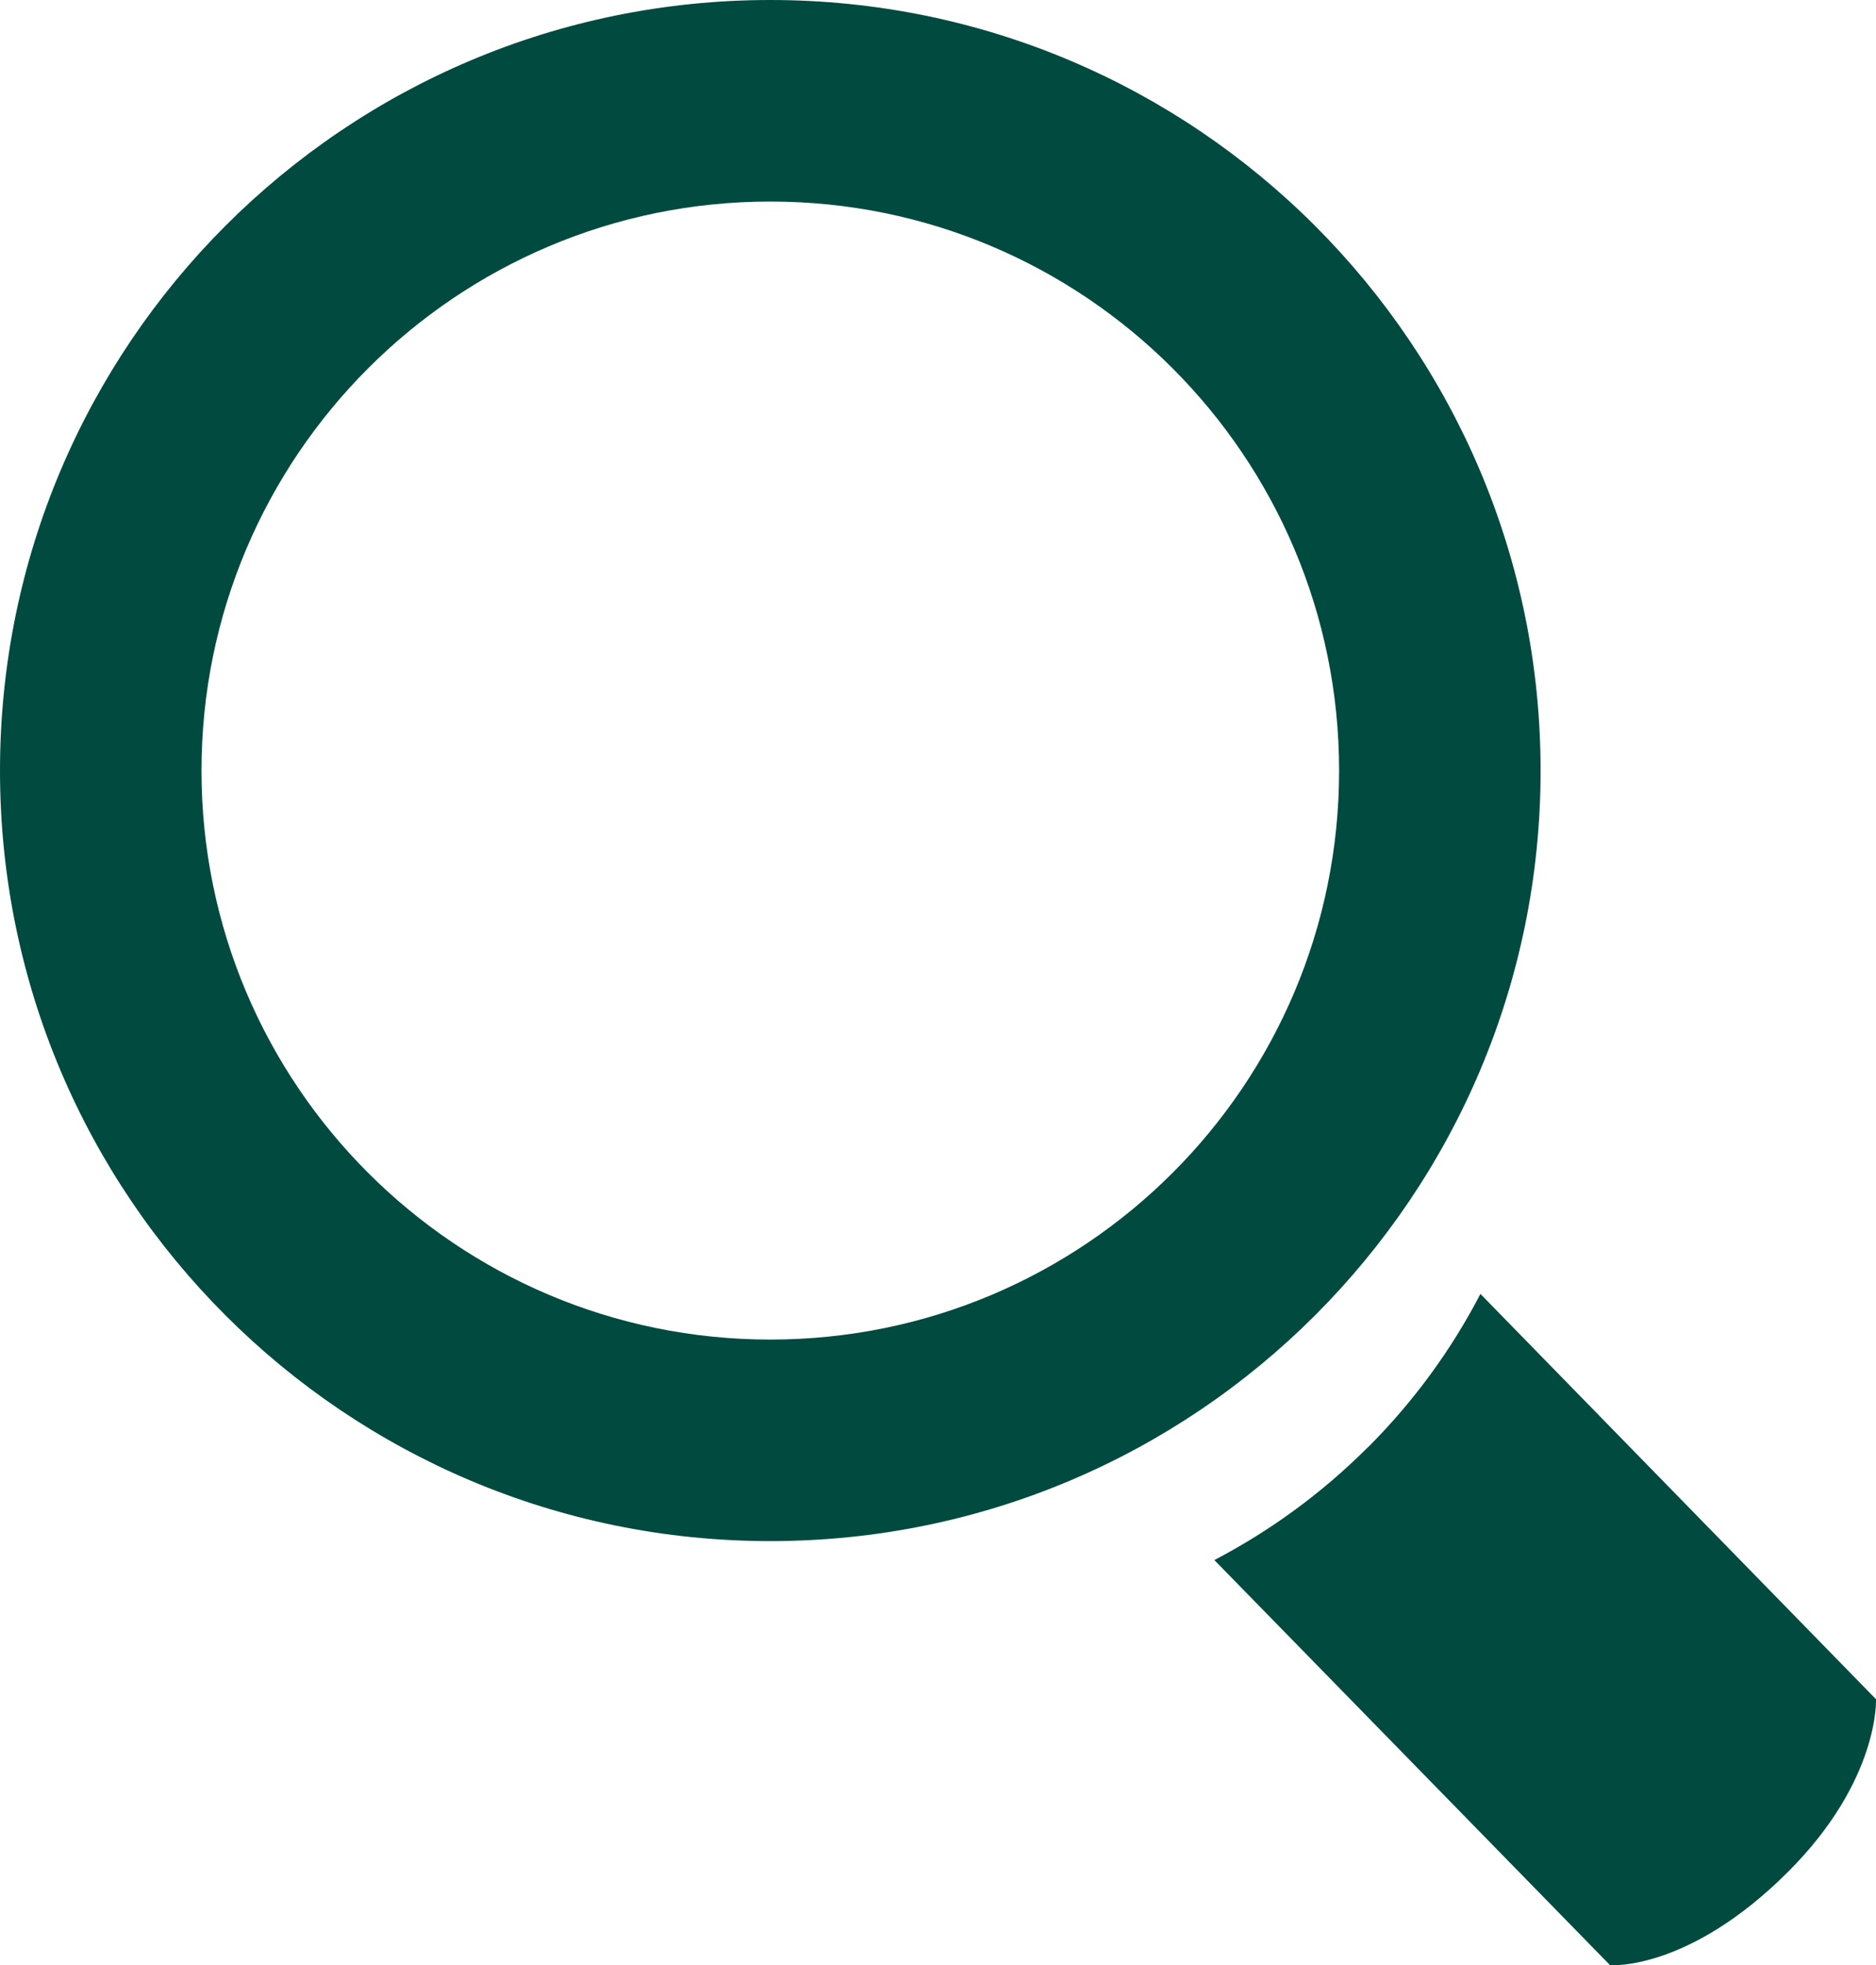 <?xml version="1.0" encoding="UTF-8"?>
<svg id="Layer_1" data-name="Layer 1" xmlns="http://www.w3.org/2000/svg" viewBox="0 0 118.8 124.42">
  <defs>
    <style>
      .cls-1 {
        fill: #014a40;
        stroke-width: 0px;
      }
    </style>
  </defs>
  <path class="cls-1" d="m48.78,97.57c26.95,0,48.78-21.85,48.78-48.78S75.73,0,48.78,0,0,21.84,0,48.79s21.84,48.78,48.78,48.78Zm0-84.81c19.89,0,36.02,16.13,36.02,36.03s-16.13,36.02-36.02,36.02S12.76,68.67,12.76,48.79,28.89,12.76,48.78,12.76Z"/>
  <path class="cls-1" d="m86.62,91.63c-2.94,2.94-6.22,5.31-9.72,7.14l25.06,25.65s4.96.4,11.28-5.92c5.8-5.8,5.56-10.92,5.56-10.92l-25.05-25.66c-1.82,3.5-4.19,6.78-7.13,9.72Z"/>
</svg>